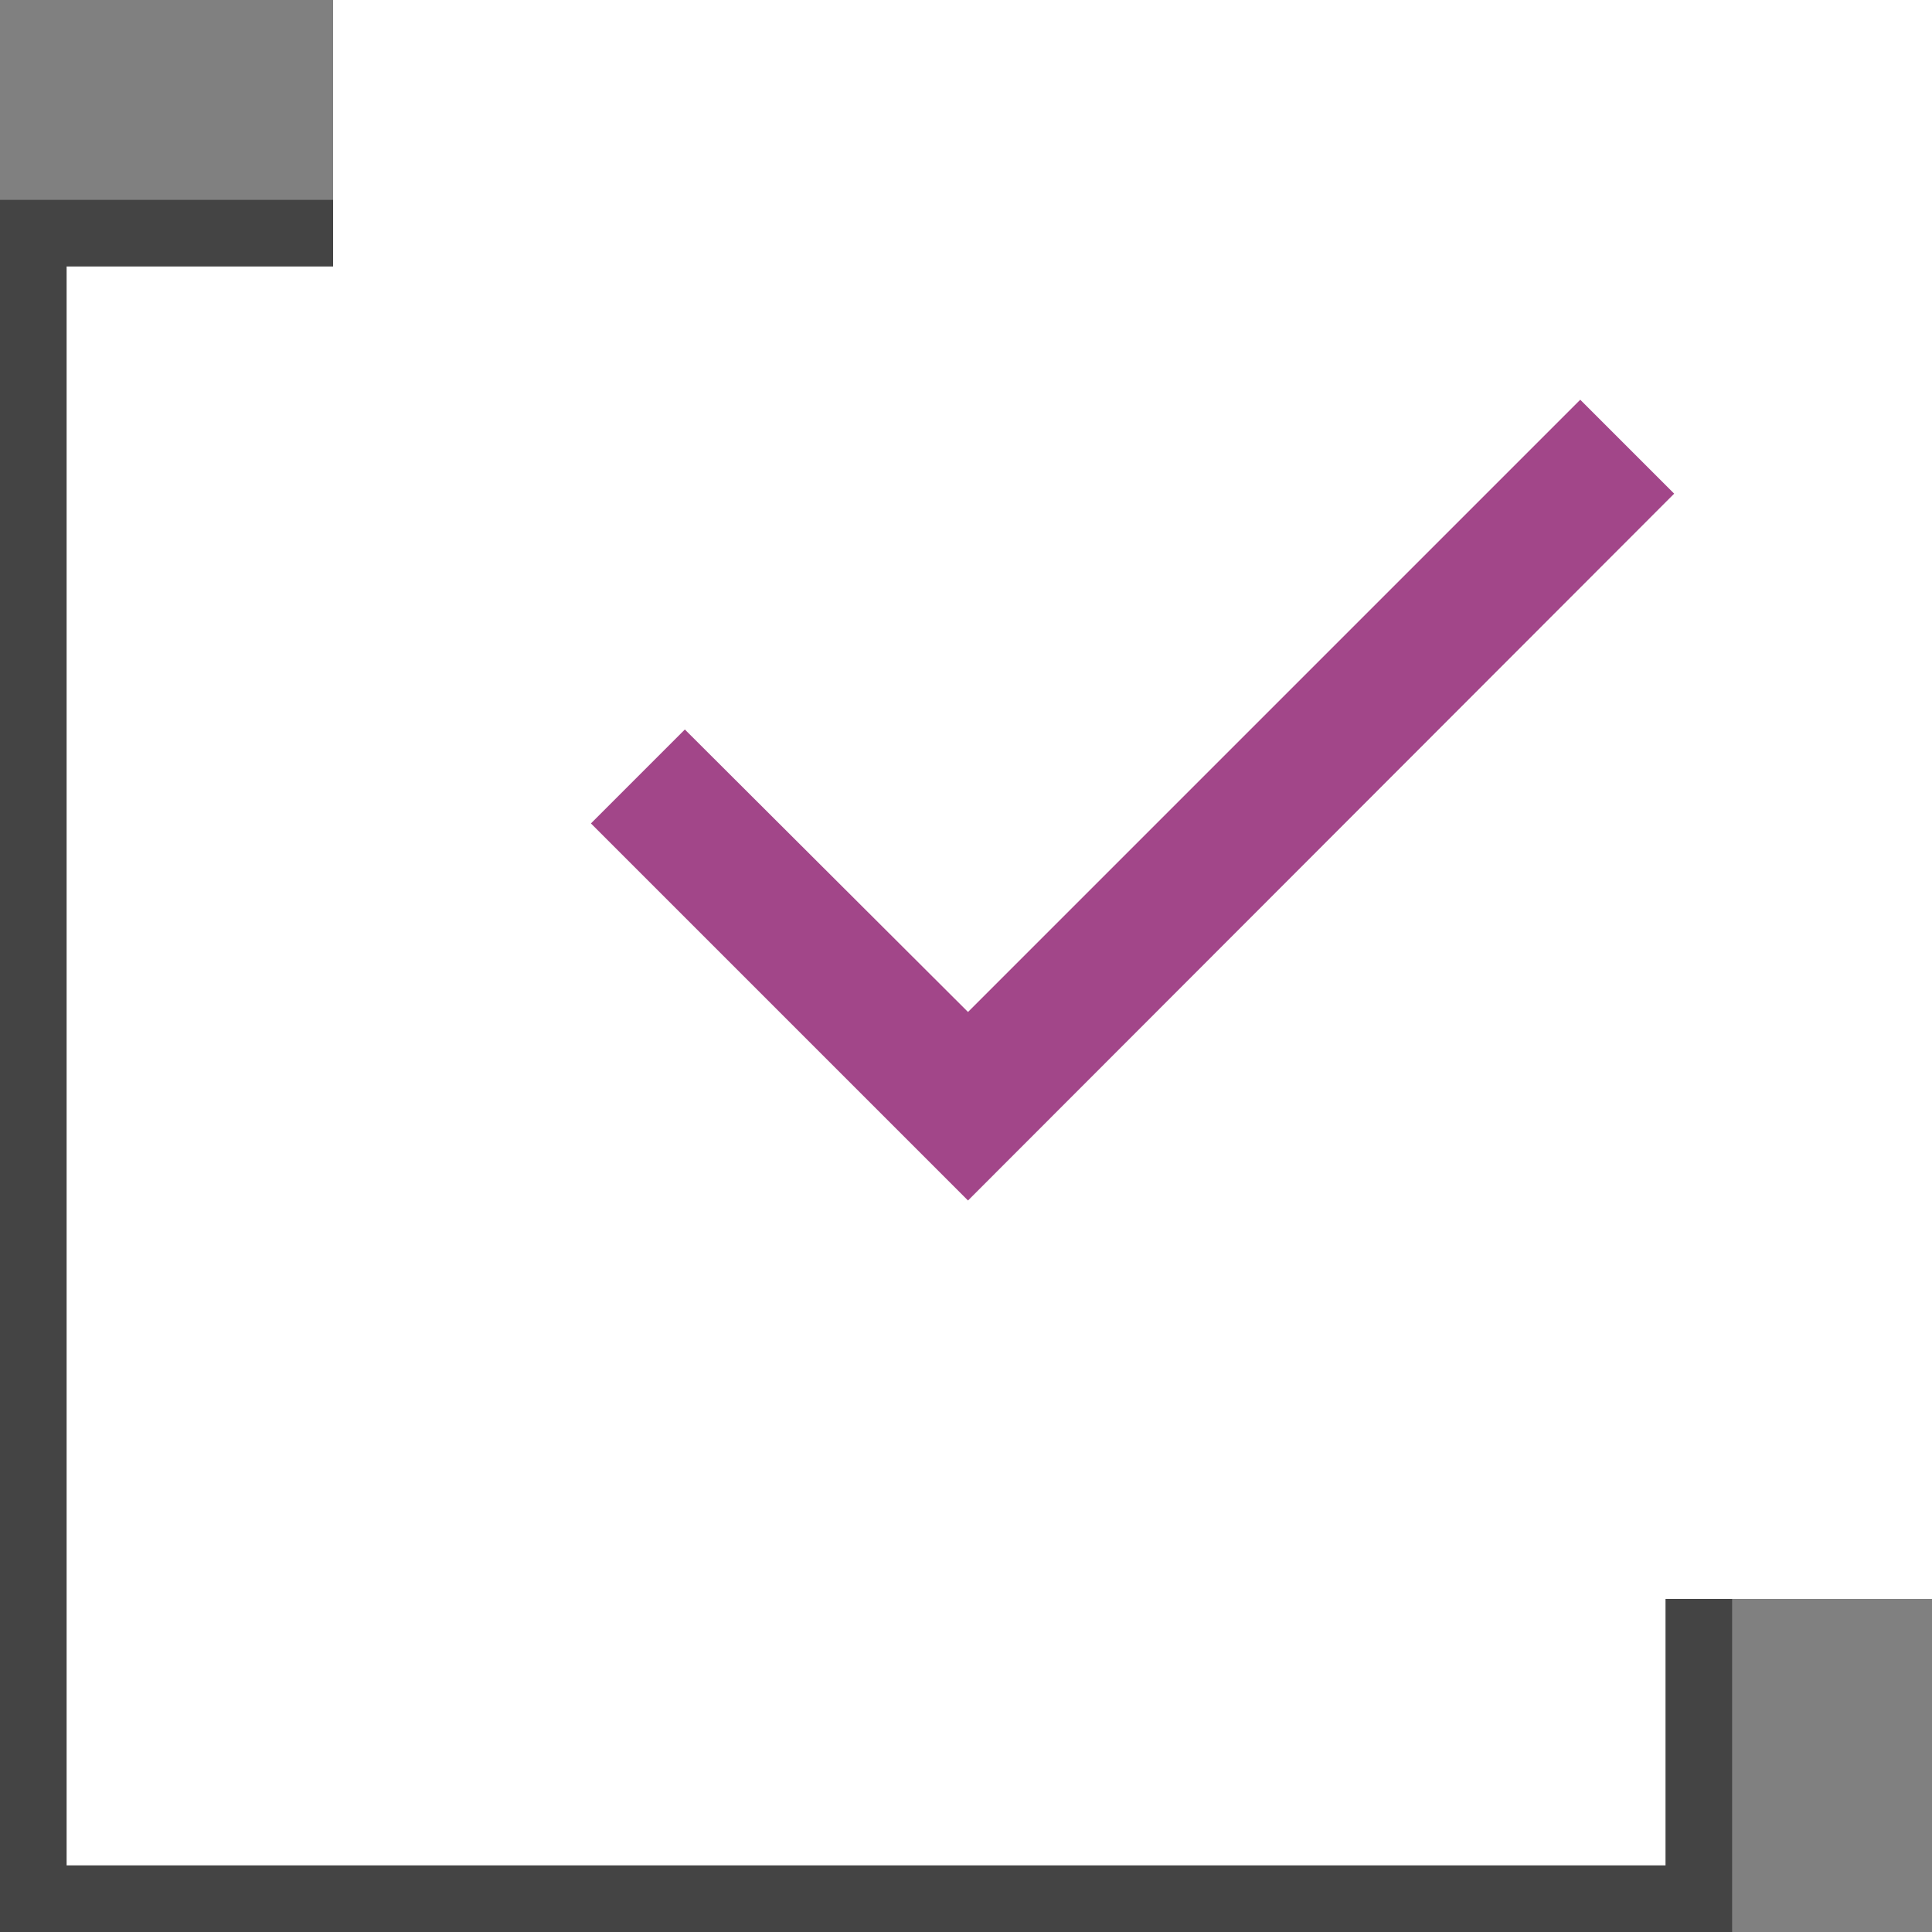 <svg width="29" height="29" viewBox="0 0 29 29" fill="none" xmlns="http://www.w3.org/2000/svg">
<rect x="0" y="0" width="29" height="29" fill="#808080" stroke="none"/>
<rect x="0.5" y="3.5" width="25" height="25" fill="white" stroke="#444444"/>
<rect x="5" width="24" height="24" fill="white"/>
<path d="M25.13 7.41L23.72 6L14.53 15.19L10.28 10.95L8.87 12.36L14.53 18.02L25.13 7.41Z" fill="#A24689"/>
</svg>
